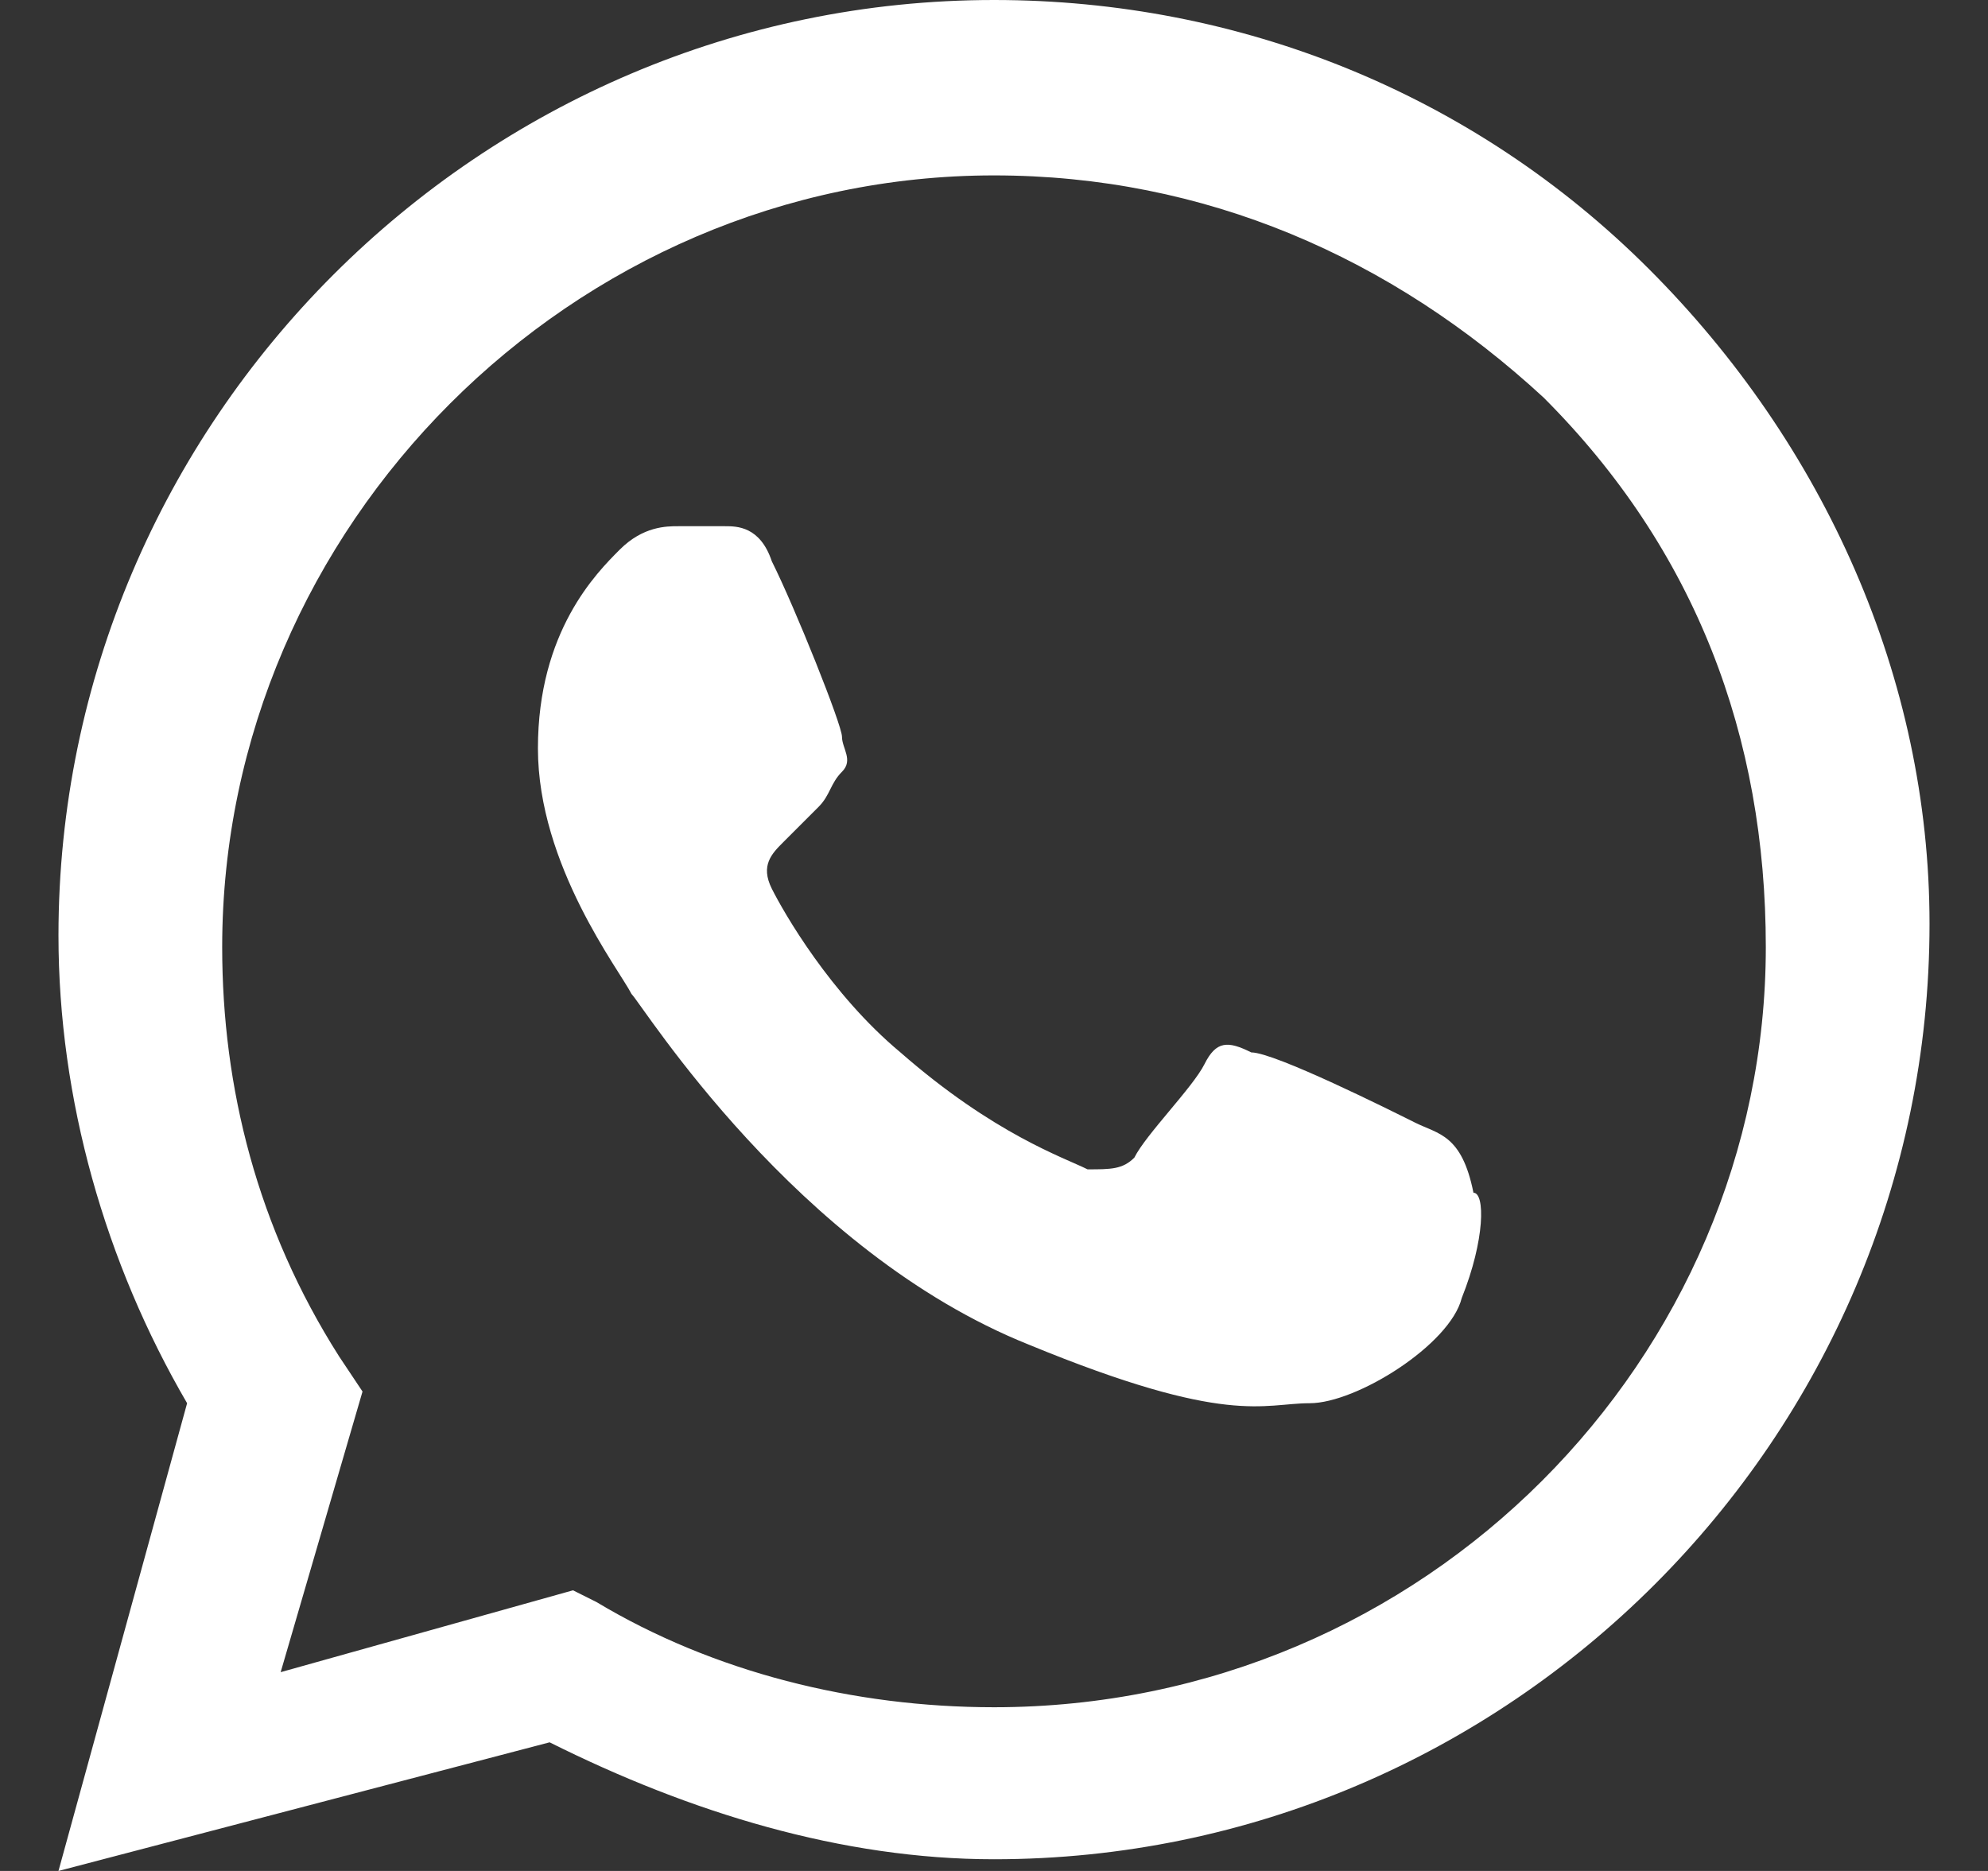 <svg width="17" height="16" viewBox="0 0 17 16" fill="none" xmlns="http://www.w3.org/2000/svg">
<rect x="0" y="0" width="17" height="16" fill="#333333" stroke="none"/>
<path fill-rule="evenodd" clip-rule="evenodd" d="M14.1 2.3C12.6 0.8 10.6 0 8.5 0C4.1 0 0.5 3.6 0.5 8C0.5 9.4 0.9 10.8 1.6 12L0.5 16L4.7 14.9C5.9 15.5 7.2 15.9 8.5 15.9C12.9 15.9 16.5 12.3 16.5 7.9C16.5 5.8 15.6 3.8 14.1 2.3ZM8.5 14.6C7.3 14.6 6.1 14.3 5.1 13.7L4.9 13.6L2.4 14.3L3.1 11.9L2.9 11.6C2.2 10.5 1.9 9.3 1.9 8.1C1.9 4.5 4.9 1.5 8.5 1.5C10.3 1.5 11.9 2.2 13.2 3.4C14.5 4.7 15.1 6.3 15.1 8.1C15.1 11.6 12.2 14.6 8.5 14.6ZM12.1 9.6C11.9 9.5 10.9 9 10.7 9C10.5 8.9 10.4 8.9 10.3 9.1C10.2 9.3 9.8 9.7 9.7 9.9C9.6 10 9.5 10 9.3 10C9.1 9.9 8.5 9.7 7.7 9C7.1 8.5 6.7 7.8 6.6 7.6C6.5 7.4 6.6 7.3 6.7 7.2C6.8 7.1 6.9 7 7 6.9C7.1 6.8 7.1 6.7 7.2 6.6C7.3 6.5 7.2 6.4 7.2 6.3C7.2 6.2 6.8 5.2 6.6 4.8C6.5 4.5 6.3 4.5 6.2 4.5C6.1 4.5 6 4.5 5.8 4.5C5.7 4.5 5.5 4.5 5.3 4.7C5.1 4.9 4.6 5.4 4.6 6.4C4.6 7.4 5.3 8.3 5.4 8.5C5.5 8.6 6.8 10.7 8.8 11.5C10.5 12.2 10.8 12 11.2 12C11.6 12 12.4 11.5 12.5 11.1C12.7 10.6 12.7 10.2 12.6 10.2C12.5 9.7 12.3 9.7 12.1 9.6Z" fill="white"/>
</svg>
